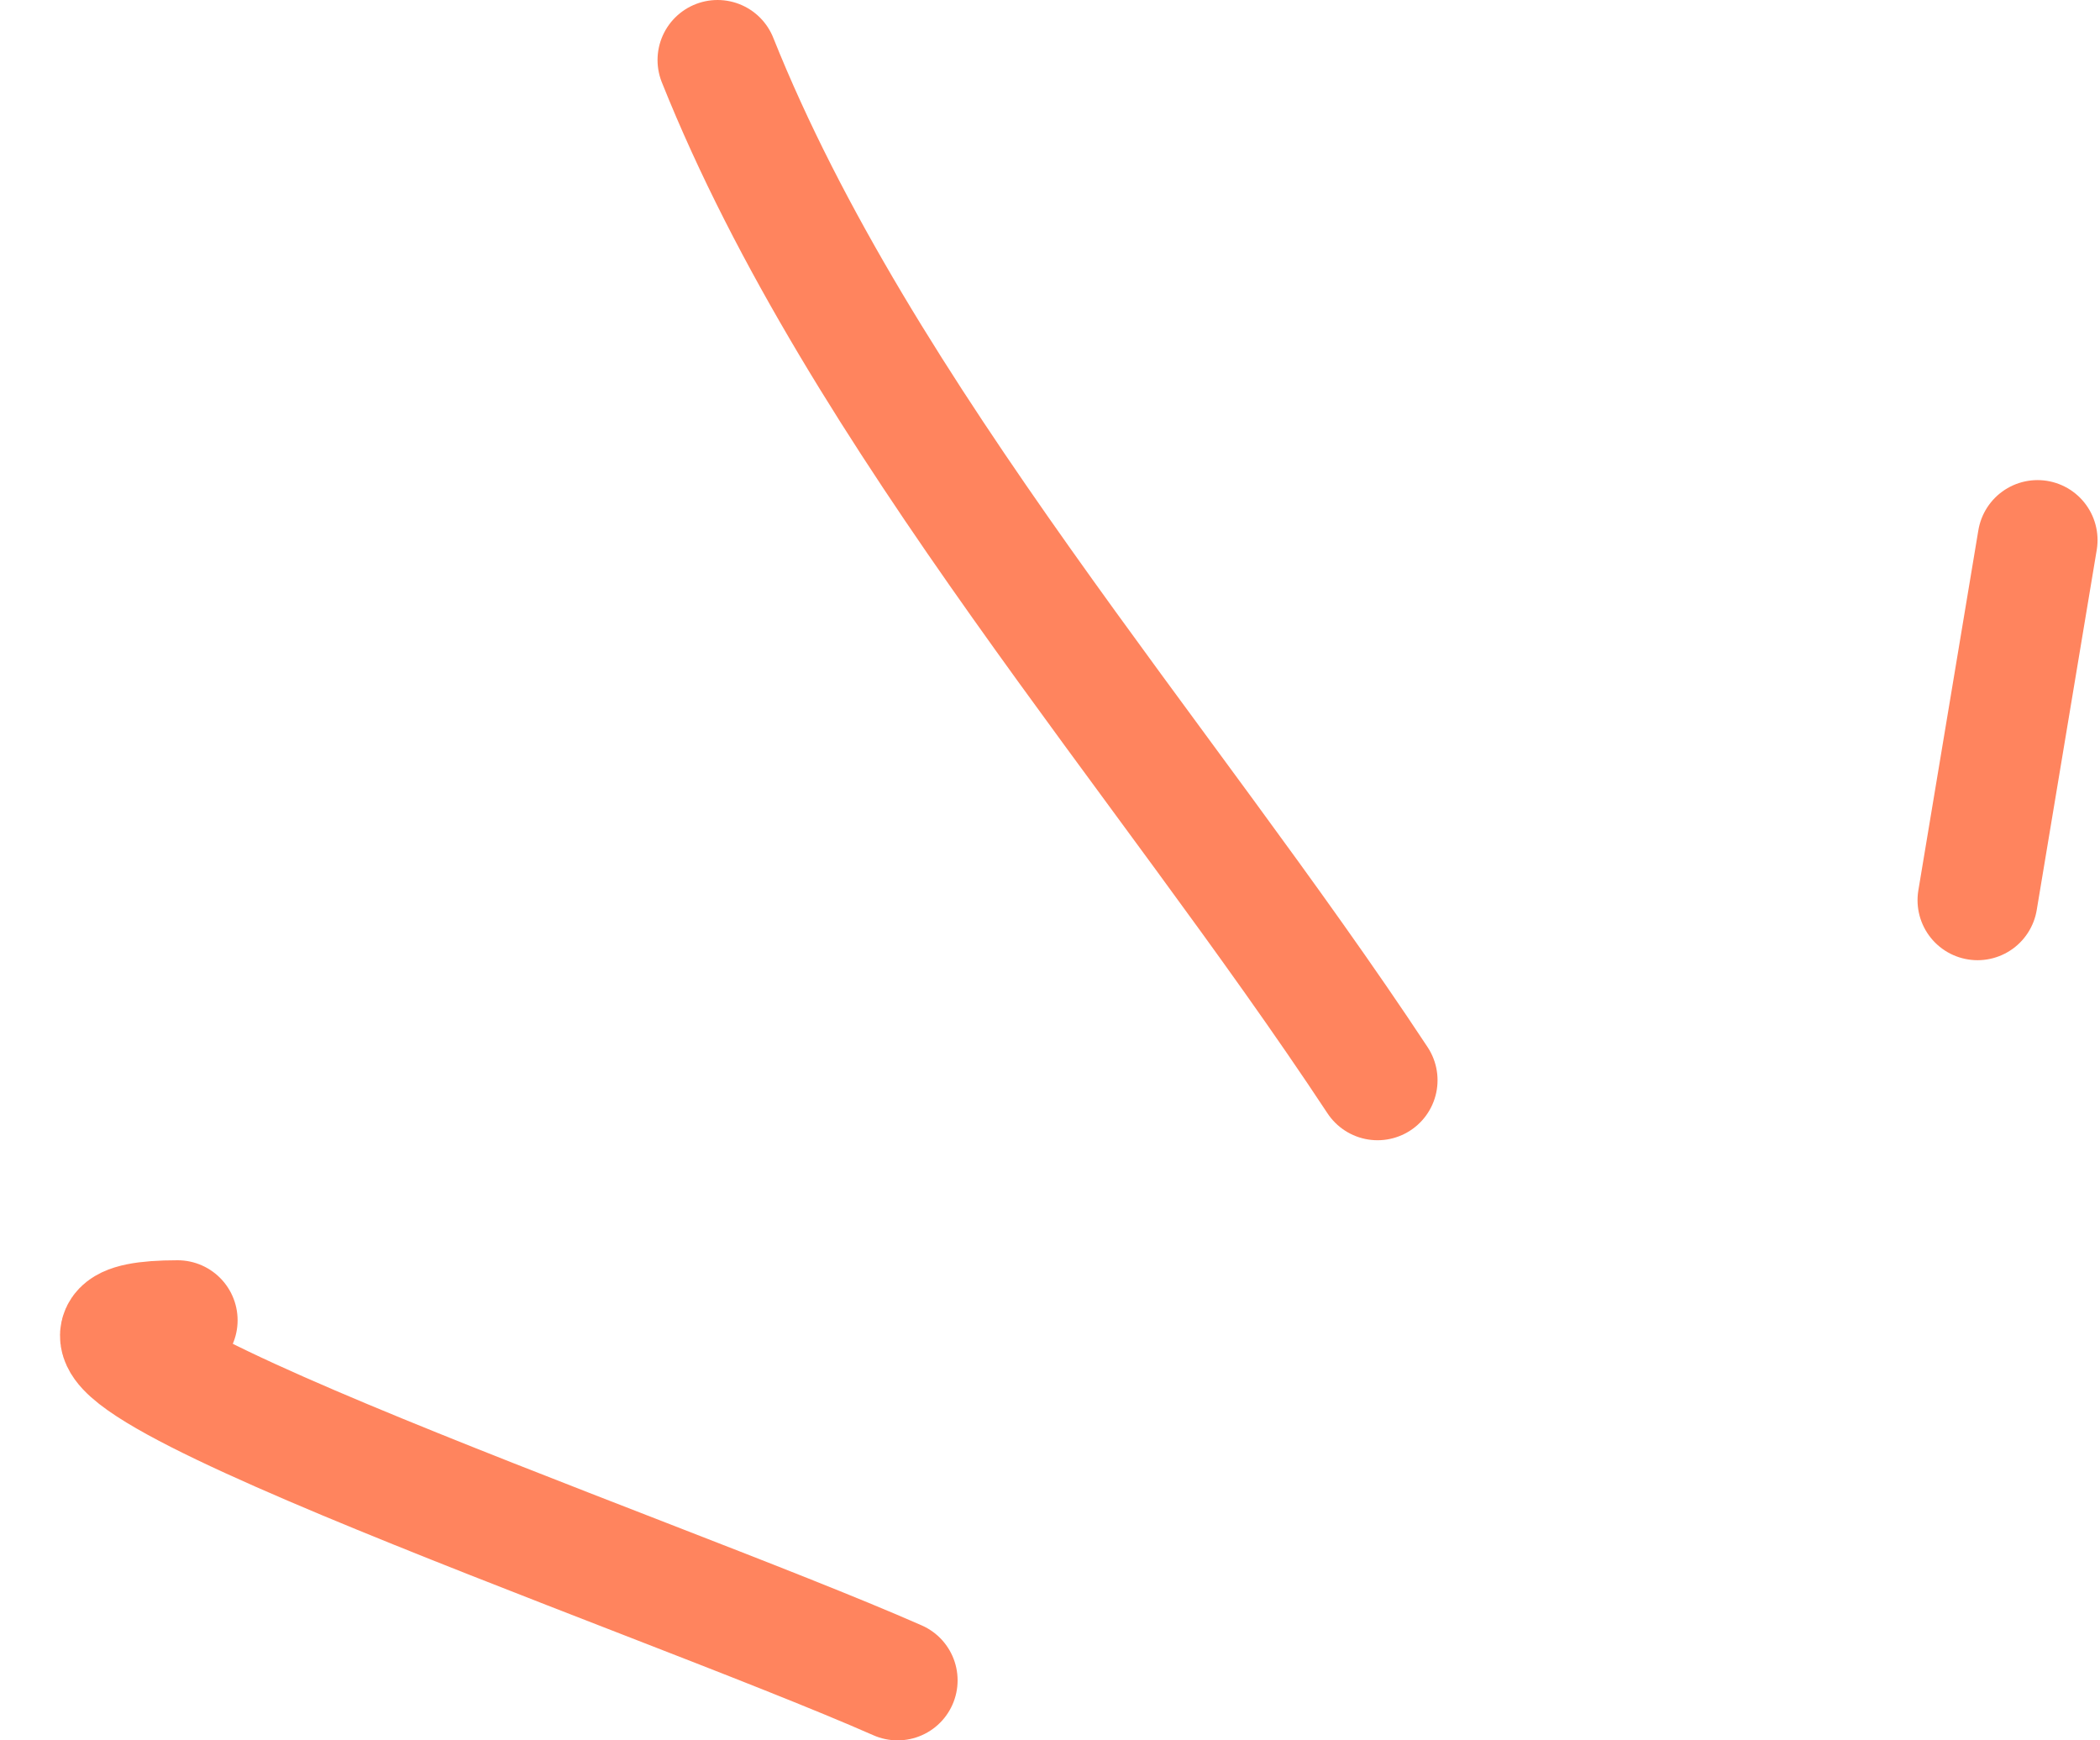 <svg width="35" height="29" viewBox="0 0 35 29" fill="none" xmlns="http://www.w3.org/2000/svg">
<path d="M14.96 28C10.867 26.197 -1.512 22 2.96 22" stroke="#FF845E" stroke-width="2" stroke-linecap="round"/>
<path d="M22.959 18C19.412 12.625 14.337 6.946 11.959 1" stroke="#FF845E" stroke-width="2" stroke-linecap="round"/>
<path d="M32.959 15L33.959 9" stroke="#FF845E" stroke-width="2" stroke-linecap="round"/>
</svg>
